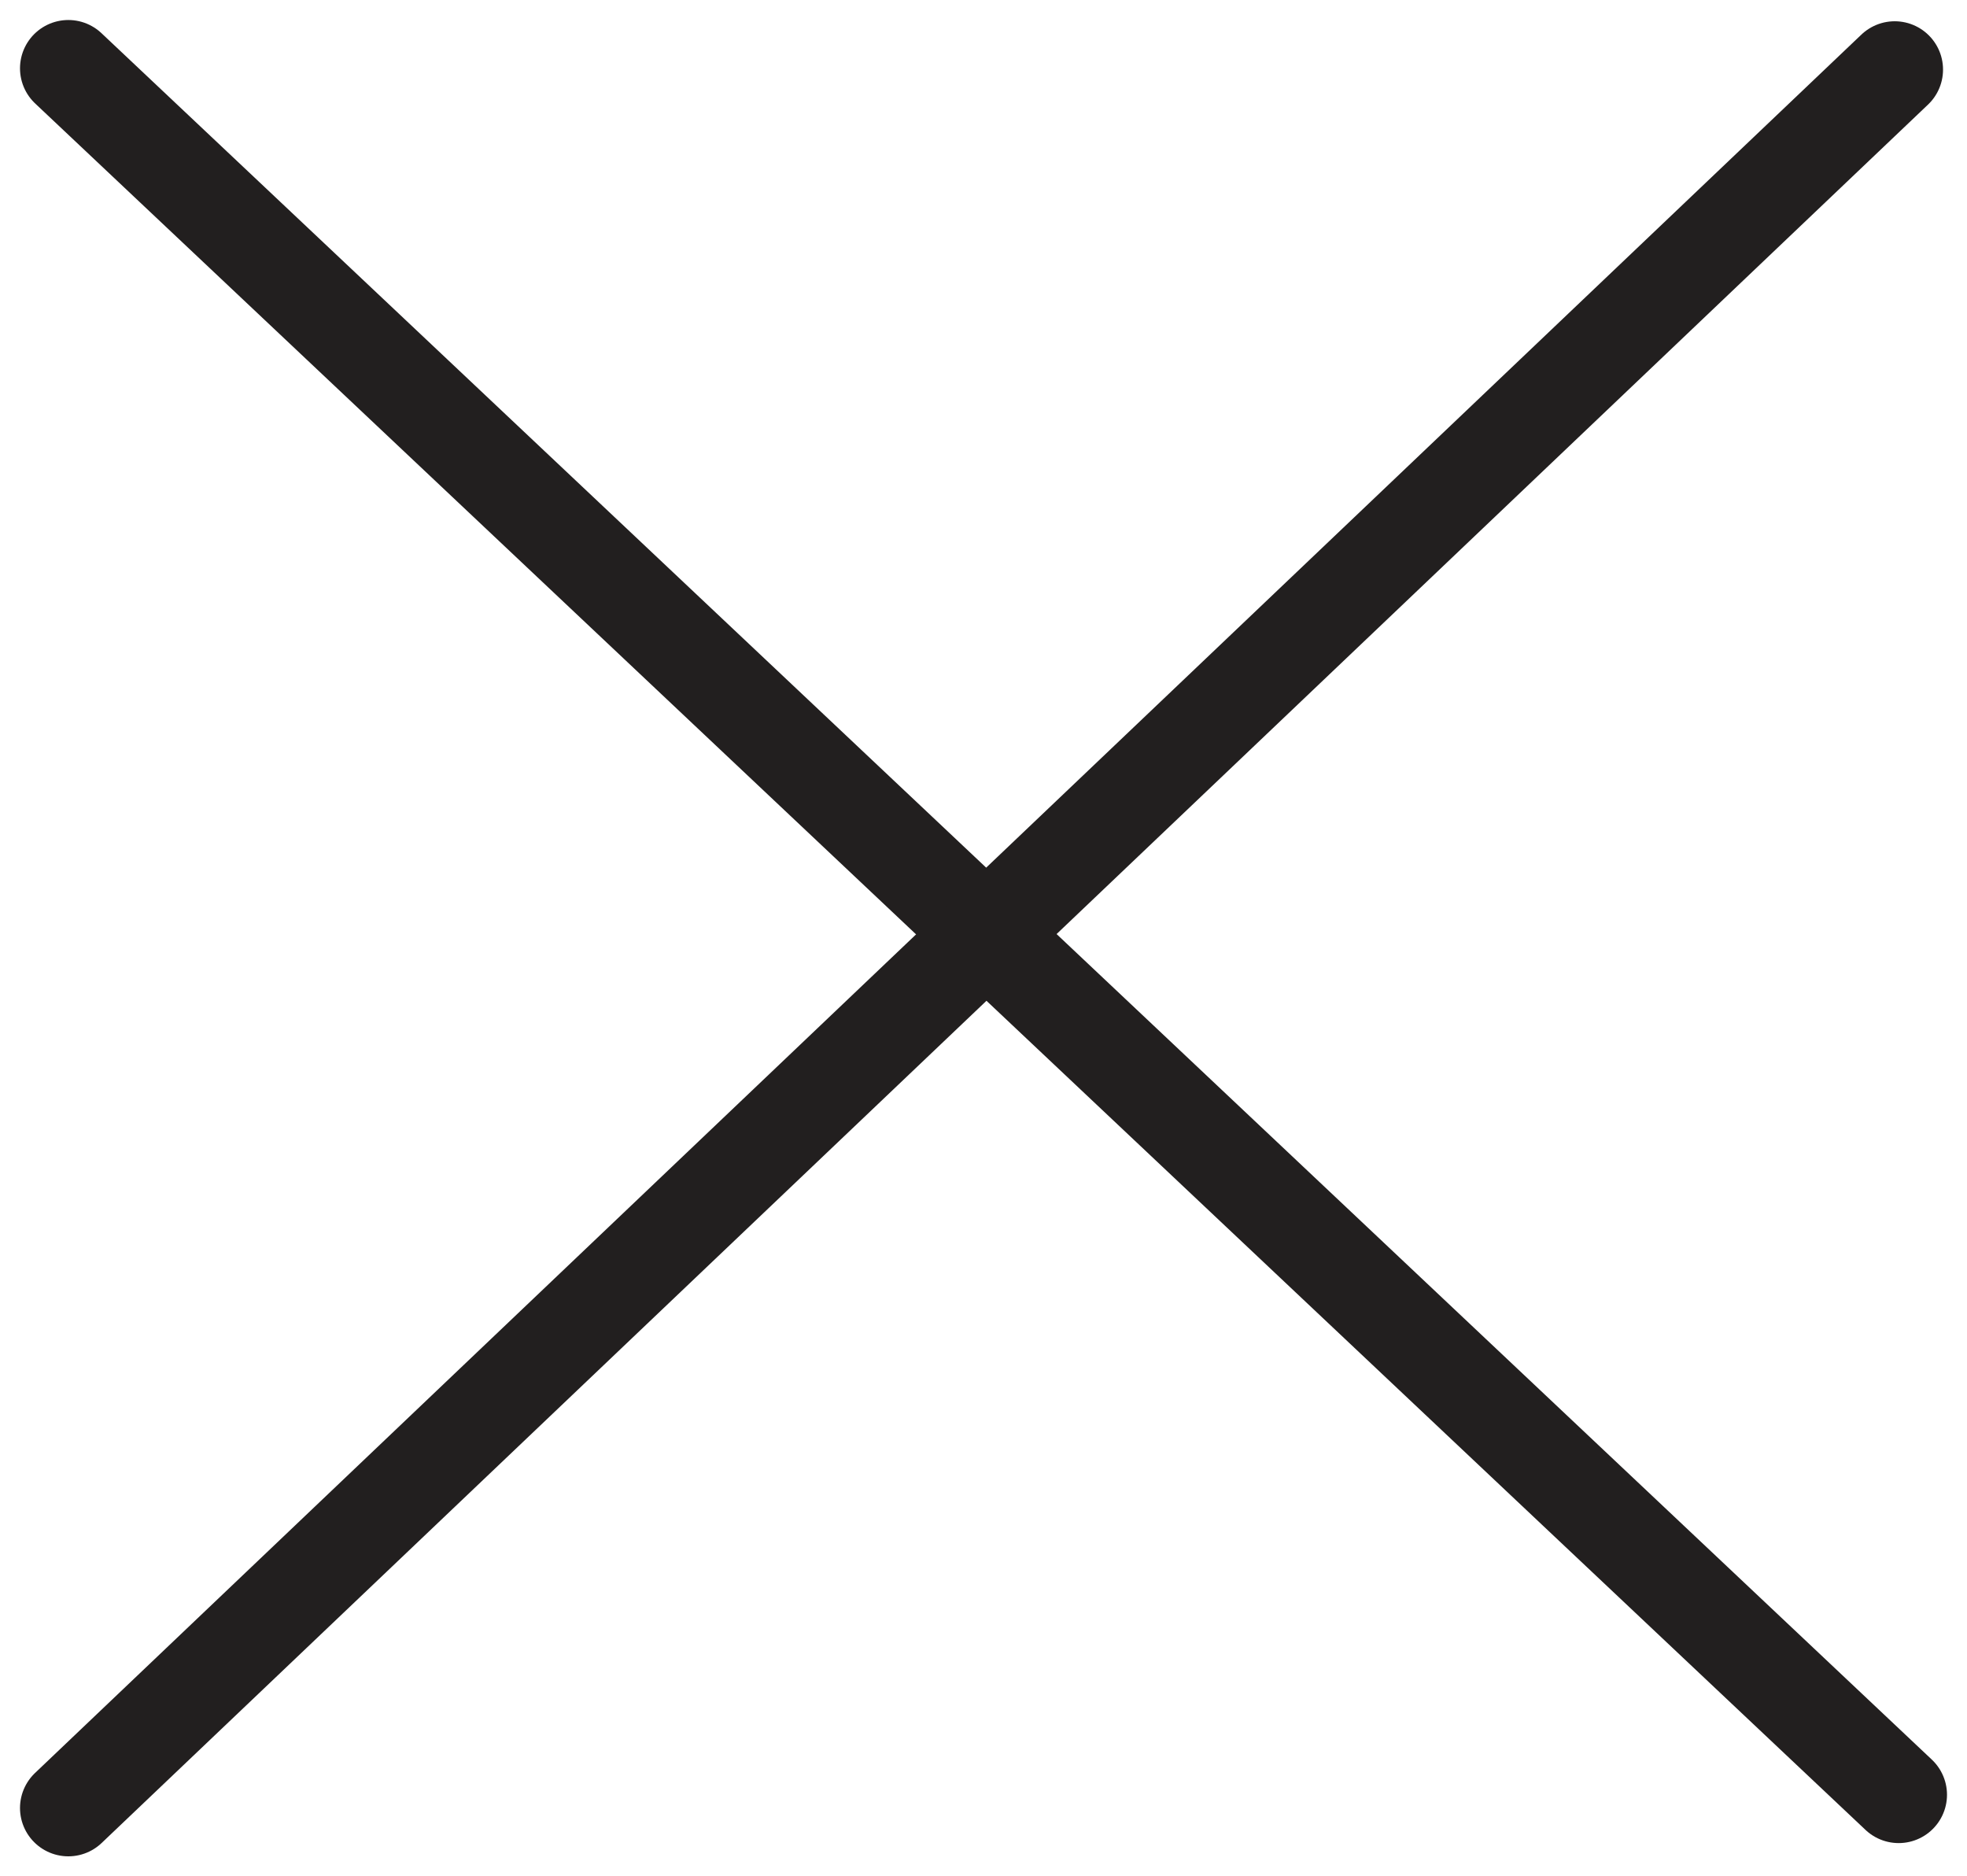 <svg xmlns="http://www.w3.org/2000/svg" width="20.355" height="19.414" viewBox="0 0 20.355 19.414">
  <g id="close" transform="translate(-384.293 -19.293)">
    <g id="icon-menu" transform="translate(385 20)">
      <path id="Path_5831" data-name="Path 5831" d="M4.5,9,23.441,26.863" transform="translate(-4.5 -9)" fill="none" stroke="#221f1f" stroke-linecap="round" stroke-linejoin="round" stroke-width="1"/>
      <path id="Path_5832" data-name="Path 5832" d="M4.5,27,23.4,9.013" transform="translate(-4.5 -9)" fill="none" stroke="#221f1f" stroke-linecap="round" stroke-linejoin="round" stroke-width="1"/>
    </g>
  </g>
</svg>
